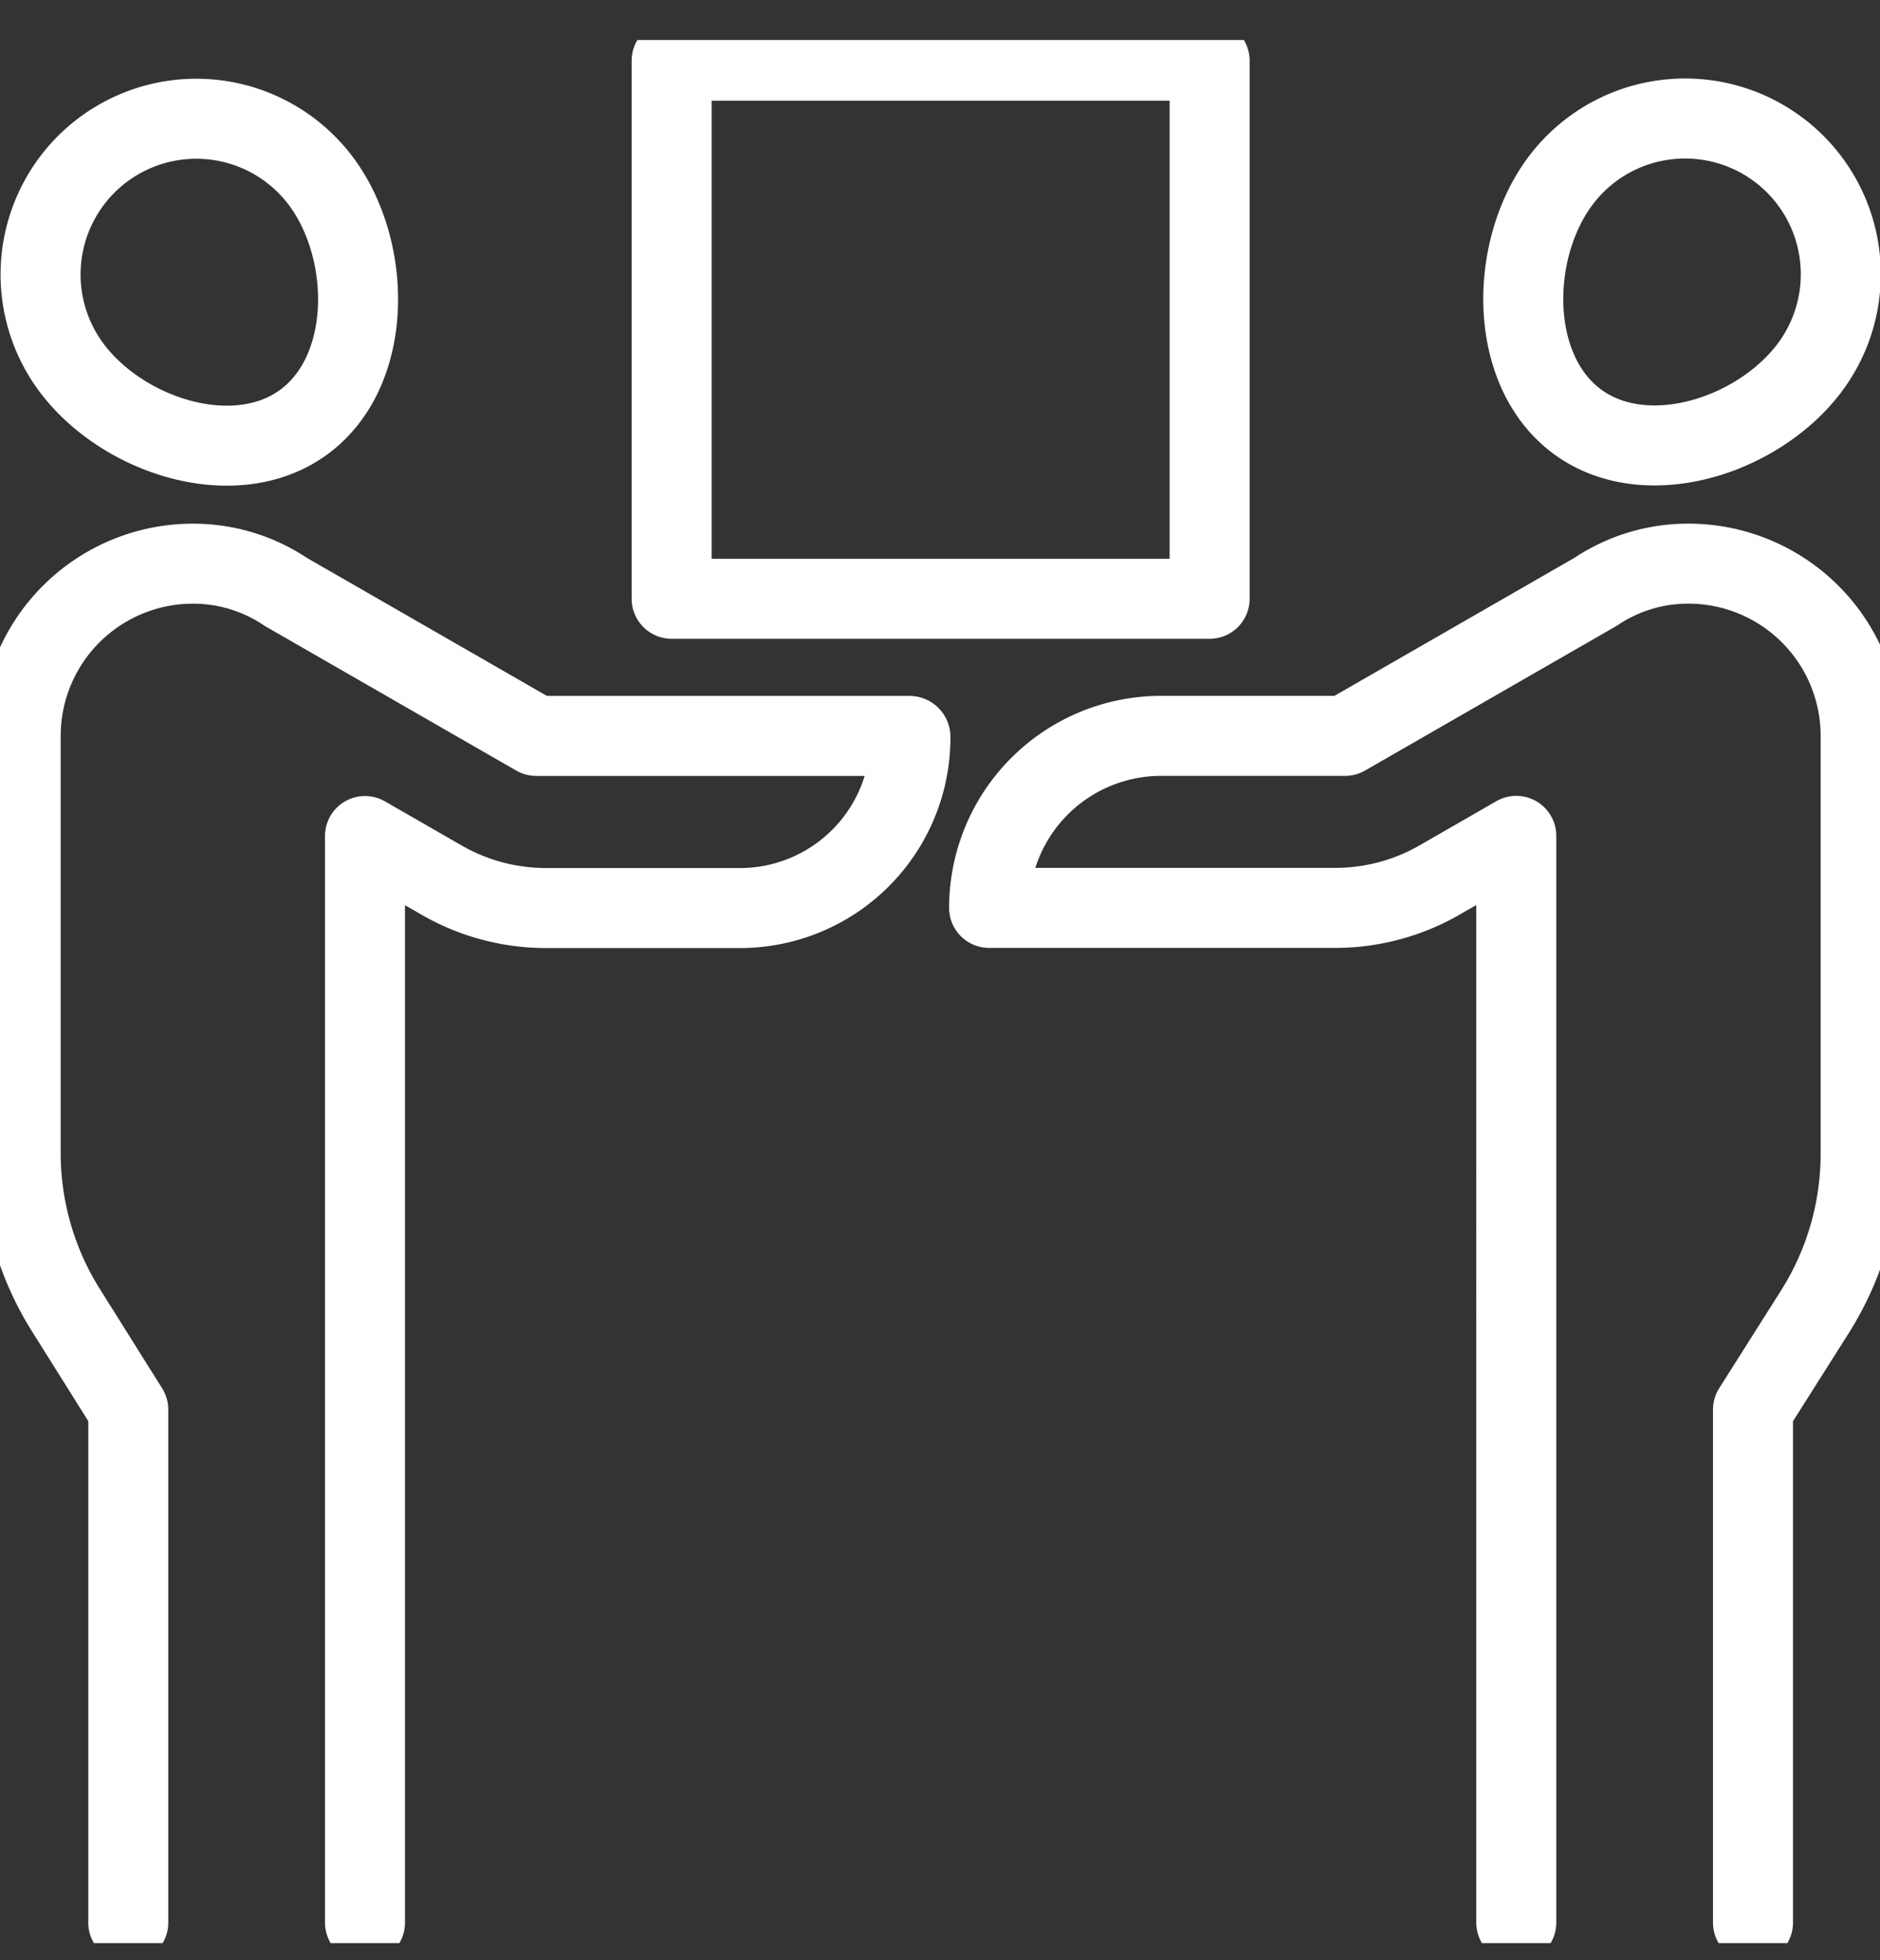 <svg xmlns="http://www.w3.org/2000/svg" xmlns:xlink="http://www.w3.org/1999/xlink" width="47" height="49" viewBox="0 0 47 49">
  <rect x="0" y="0" width="47" height="49" fill="#333333" stroke="none"/>
  <defs>
    <clipPath id="clip-path">
      <rect id="長方形_32273" data-name="長方形 32273" width="47" height="49" transform="translate(-17284 -18761)" fill="#004b9e"/>
    </clipPath>
    <clipPath id="clip-path-2">
      <rect id="長方形_32277" data-name="長方形 32277" width="47.033" height="47.57" fill="none" stroke="#fff" stroke-width="2"/>
    </clipPath>
  </defs>
  <g id="マスクグループ_153" data-name="マスクグループ 153" transform="translate(17284 18761)" clip-path="url(#clip-path)">
    <g id="グループ_72899" data-name="グループ 72899" transform="translate(-17284 -18760)">
      <g id="グループ_72898" data-name="グループ 72898" clip-path="url(#clip-path-2)">
        <path id="パス_245043" data-name="パス 245043" d="M10.608,84.6V57.44l1.923,1.106a5.236,5.236,0,0,0,2.6.694h4.85a4.263,4.263,0,0,0,4.263-4.278.026.026,0,0,0-.026-.025H14.888l-6.26-3.6a4.146,4.146,0,0,0-2.114-.7A4.306,4.306,0,0,0,2,54.936V65.363A7.393,7.393,0,0,0,3.13,69.29l1.56,2.487V84.6" transform="translate(-1.483 -37.542)" fill="none" stroke="#fff" stroke-linecap="round" stroke-linejoin="round" stroke-width="2"/>
        <path id="パス_245044" data-name="パス 245044" d="M10.959,9.209a3.893,3.893,0,0,0-6.316,4.553c1.257,1.744,4.086,2.688,5.83,1.431S12.216,10.953,10.959,9.209Z" transform="translate(-2.897 -5.629)" fill="none" stroke="#fff" stroke-linecap="round" stroke-linejoin="round" stroke-width="2"/>
        <path id="パス_245045" data-name="パス 245045" d="M114.741,84.6V71.777l1.545-2.441a7.391,7.391,0,0,0,1.146-3.953V54.936a4.306,4.306,0,0,0-4.514-4.3,4.146,4.146,0,0,0-2.114.7l-6.26,3.6h-4.6a4.3,4.3,0,0,0-4.3,4.3H104.3a5.234,5.234,0,0,0,2.6-.694l1.923-1.106V84.6" transform="translate(-70.916 -37.542)" fill="none" stroke="#fff" stroke-linecap="round" stroke-linejoin="round" stroke-width="2"/>
        <path id="パス_245046" data-name="パス 245046" d="M148.188,9.189a3.893,3.893,0,0,1,6.316,4.553c-1.257,1.744-4.086,2.688-5.83,1.431S146.93,10.933,148.188,9.189Z" transform="translate(-109.216 -5.615)" fill="none" stroke="#fff" stroke-linecap="round" stroke-linejoin="round" stroke-width="2"/>
        <rect id="長方形_32276" data-name="長方形 32276" width="13.45" height="13.45" transform="translate(16.791 0.517)" fill="none" stroke="#fff" stroke-linecap="round" stroke-linejoin="round" stroke-width="2"/>
      </g>
    </g>
  </g>
</svg>
